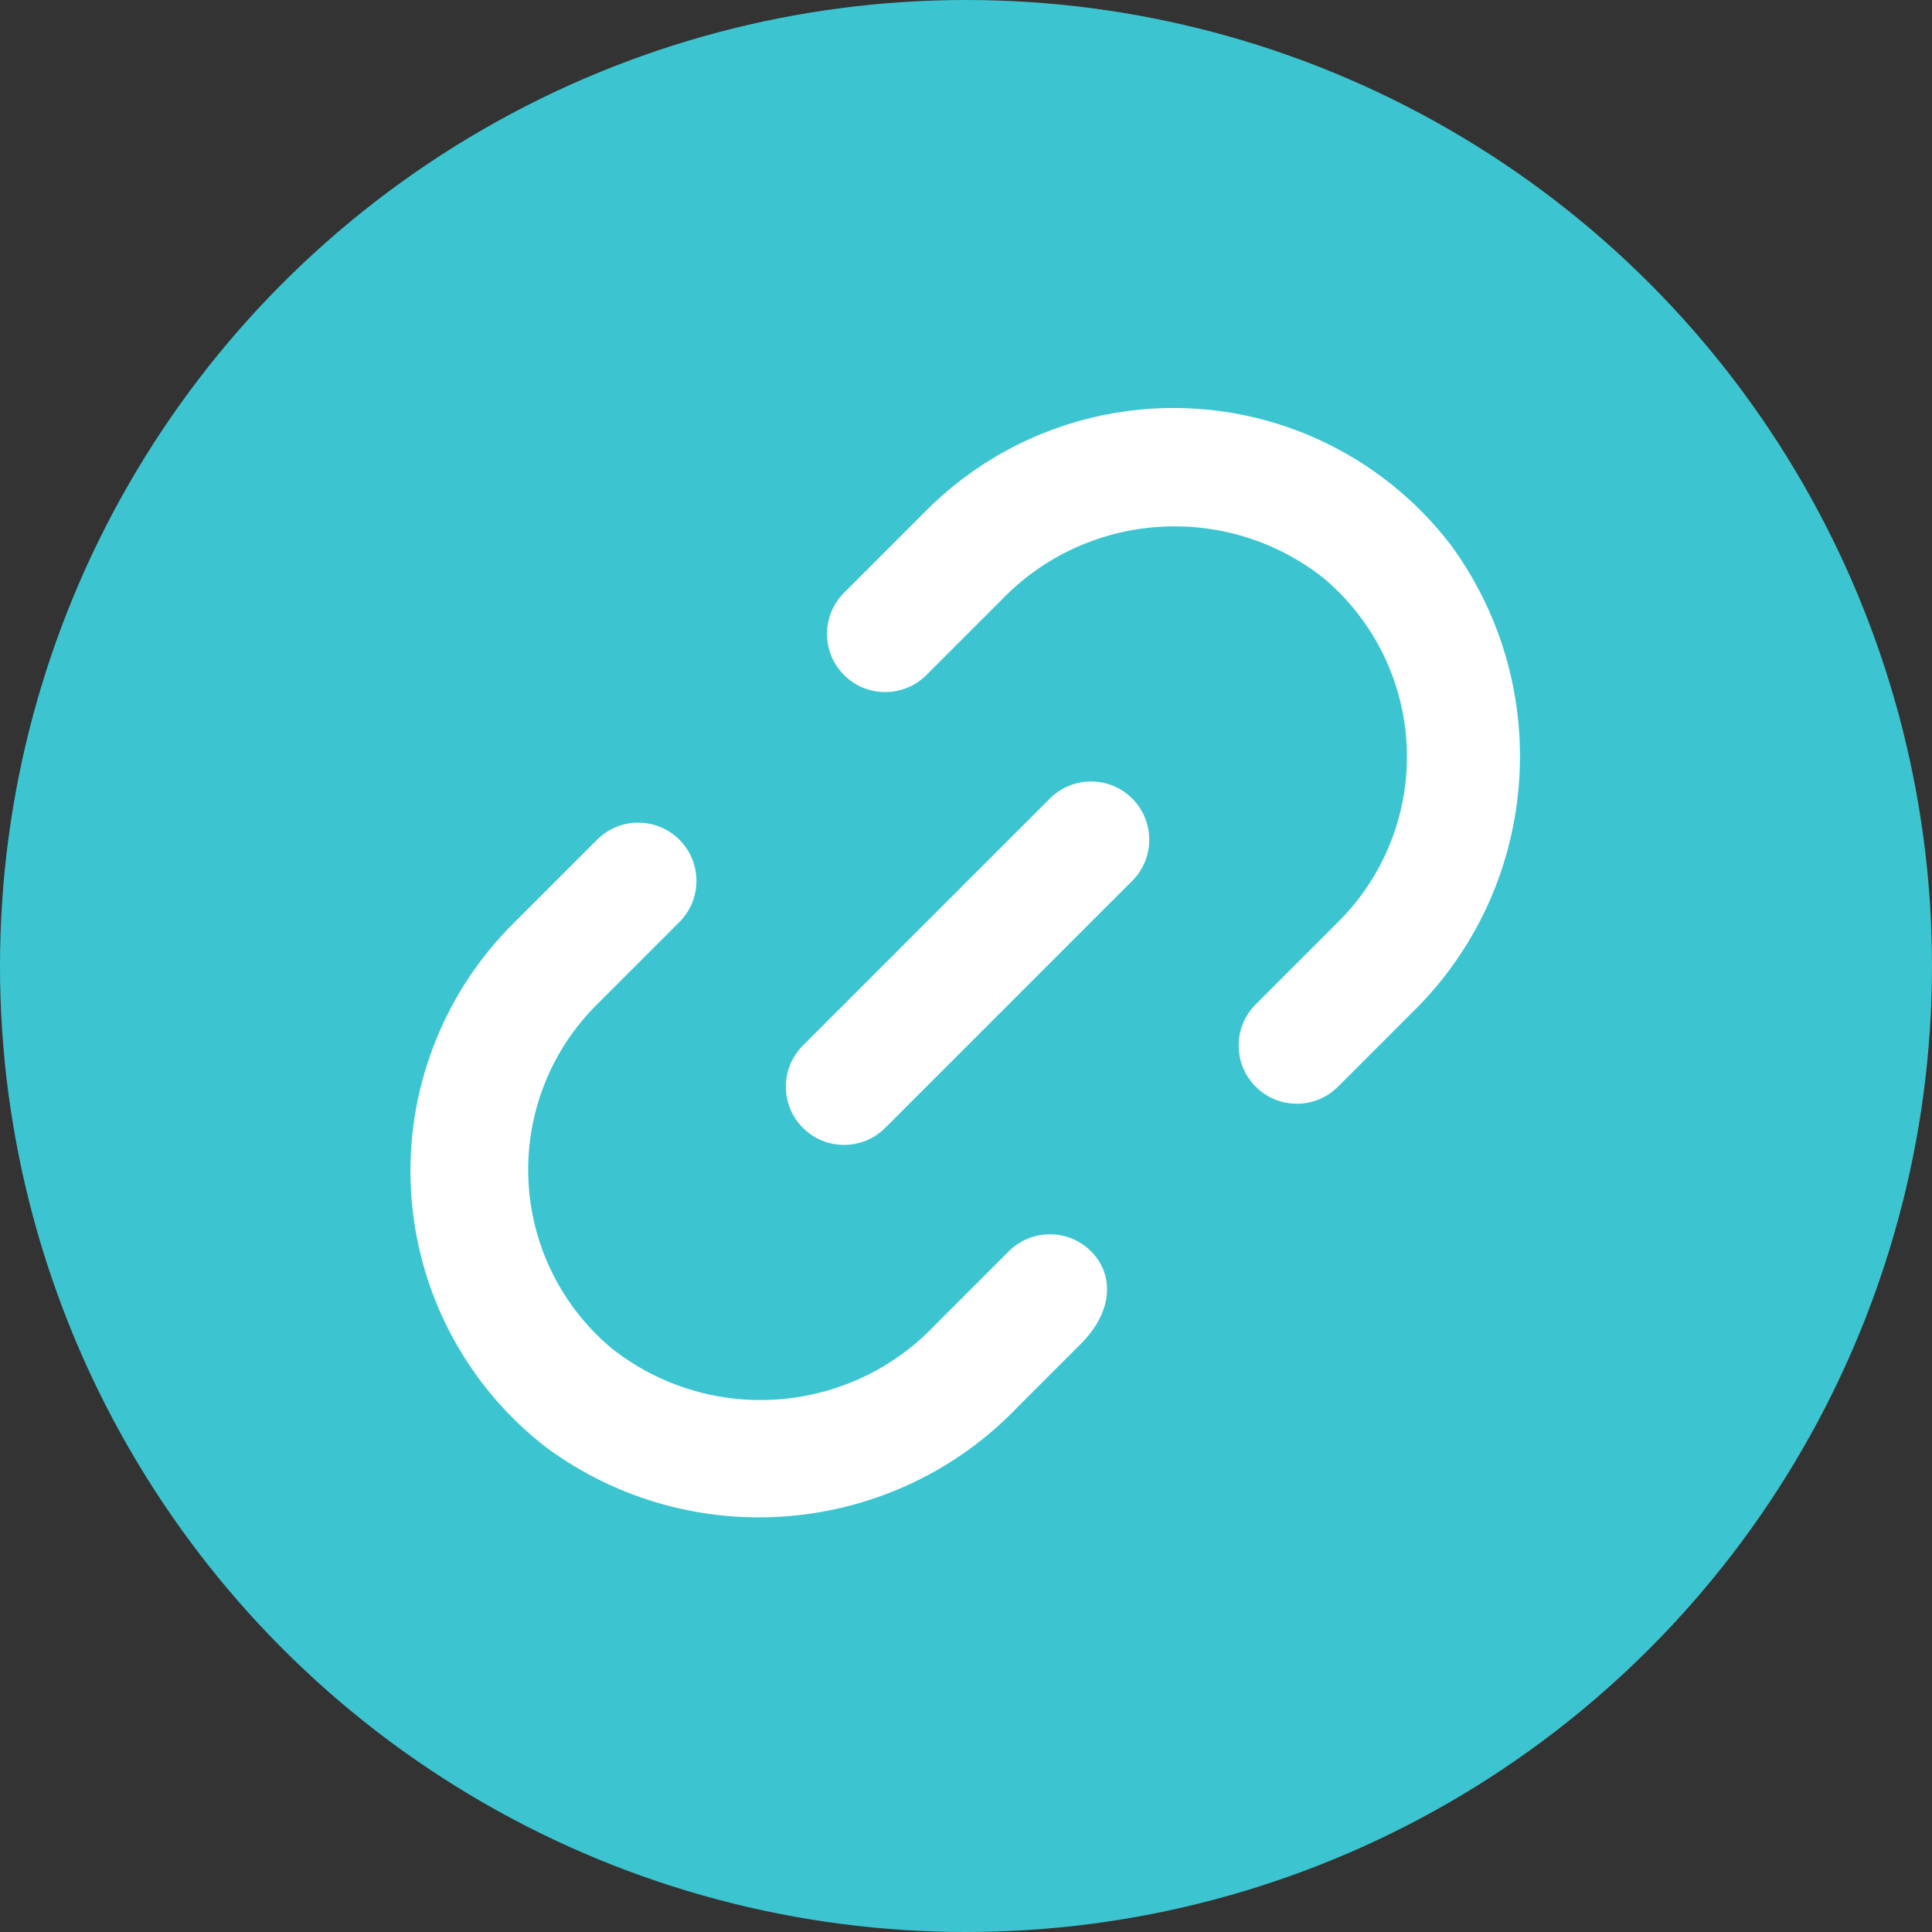 <?xml version="1.0" encoding="UTF-8"?>
<svg width="56px" height="56px" viewBox="0 0 56 56" version="1.1" xmlns="http://www.w3.org/2000/svg" xmlns:xlink="http://www.w3.org/1999/xlink">
    <rect x="0" y="0" width="56" height="56" fill="#333333" stroke="none"/>
    <!-- Generator: Sketch 3.7.1 (28215) - http://www.bohemiancoding.com/sketch -->
    <title>link-outline</title>
    <desc>Created with Sketch.</desc>
    <defs></defs>
    <g id="Page-1" stroke="none" stroke-width="1" fill="none" fill-rule="evenodd">
        <g id="Artboard-1" transform="translate(-899, -296)">
            <g id="link-outline" transform="translate(899, 296)">
                <circle id="Oval-1-Copy" fill="#3CC5D0" cx="28" cy="28" r="28"></circle>
                <g id="Group" transform="translate(27.942, 27.928) rotate(-225) translate(-27.942, -27.928) translate(9.275, 17.698)" fill="#FFFFFF">
                    <path d="M11.838,10.164 C11.838,11.096 12.594,11.851 13.525,11.851 L23.65,11.851 C24.582,11.851 25.337,11.096 25.337,10.164 C25.337,9.232 24.582,8.476 23.65,8.476 L13.525,8.476 C12.594,8.476 11.838,9.232 11.838,10.164 L11.838,10.164 Z" id="Shape"></path>
                    <path d="M13.525,16.913 L10.505,16.913 C6.912,17.009 3.835,14.356 3.401,10.788 C3.225,8.893 3.858,7.011 5.143,5.607 C6.428,4.202 8.247,3.406 10.151,3.414 L13.525,3.414 C14.457,3.414 15.213,2.659 15.213,1.727 C15.213,0.795 14.457,0.04 13.525,0.04 L10.505,0.04 C5.334,-0.03 0.901,3.72 0.111,8.831 C-0.273,11.724 0.609,14.642 2.532,16.836 C4.456,19.031 7.232,20.289 10.151,20.288 L13.525,20.288 C14.457,20.288 15.213,19.533 15.213,18.601 C15.213,17.669 14.457,16.914 13.525,16.913 L13.525,16.913 Z M37.149,8.881 C36.368,3.702 31.856,-0.087 26.62,0.04 L24.072,0.04 C22.705,0.04 21.962,0.799 21.962,1.727 C21.962,2.659 22.718,3.414 23.65,3.414 L26.67,3.414 C30.263,3.318 33.34,5.971 33.774,9.54 C33.95,11.435 33.318,13.317 32.032,14.721 C30.747,16.125 28.928,16.922 27.024,16.913 L23.65,16.913 C22.718,16.914 21.963,17.669 21.963,18.601 C21.963,19.533 22.718,20.288 23.65,20.288 L27.024,20.288 C29.947,20.312 32.738,19.071 34.678,16.885 C36.618,14.699 37.519,11.781 37.149,8.881 L37.149,8.881 Z" id="Shape"></path>
                </g>
            </g>
        </g>
    </g>
</svg>